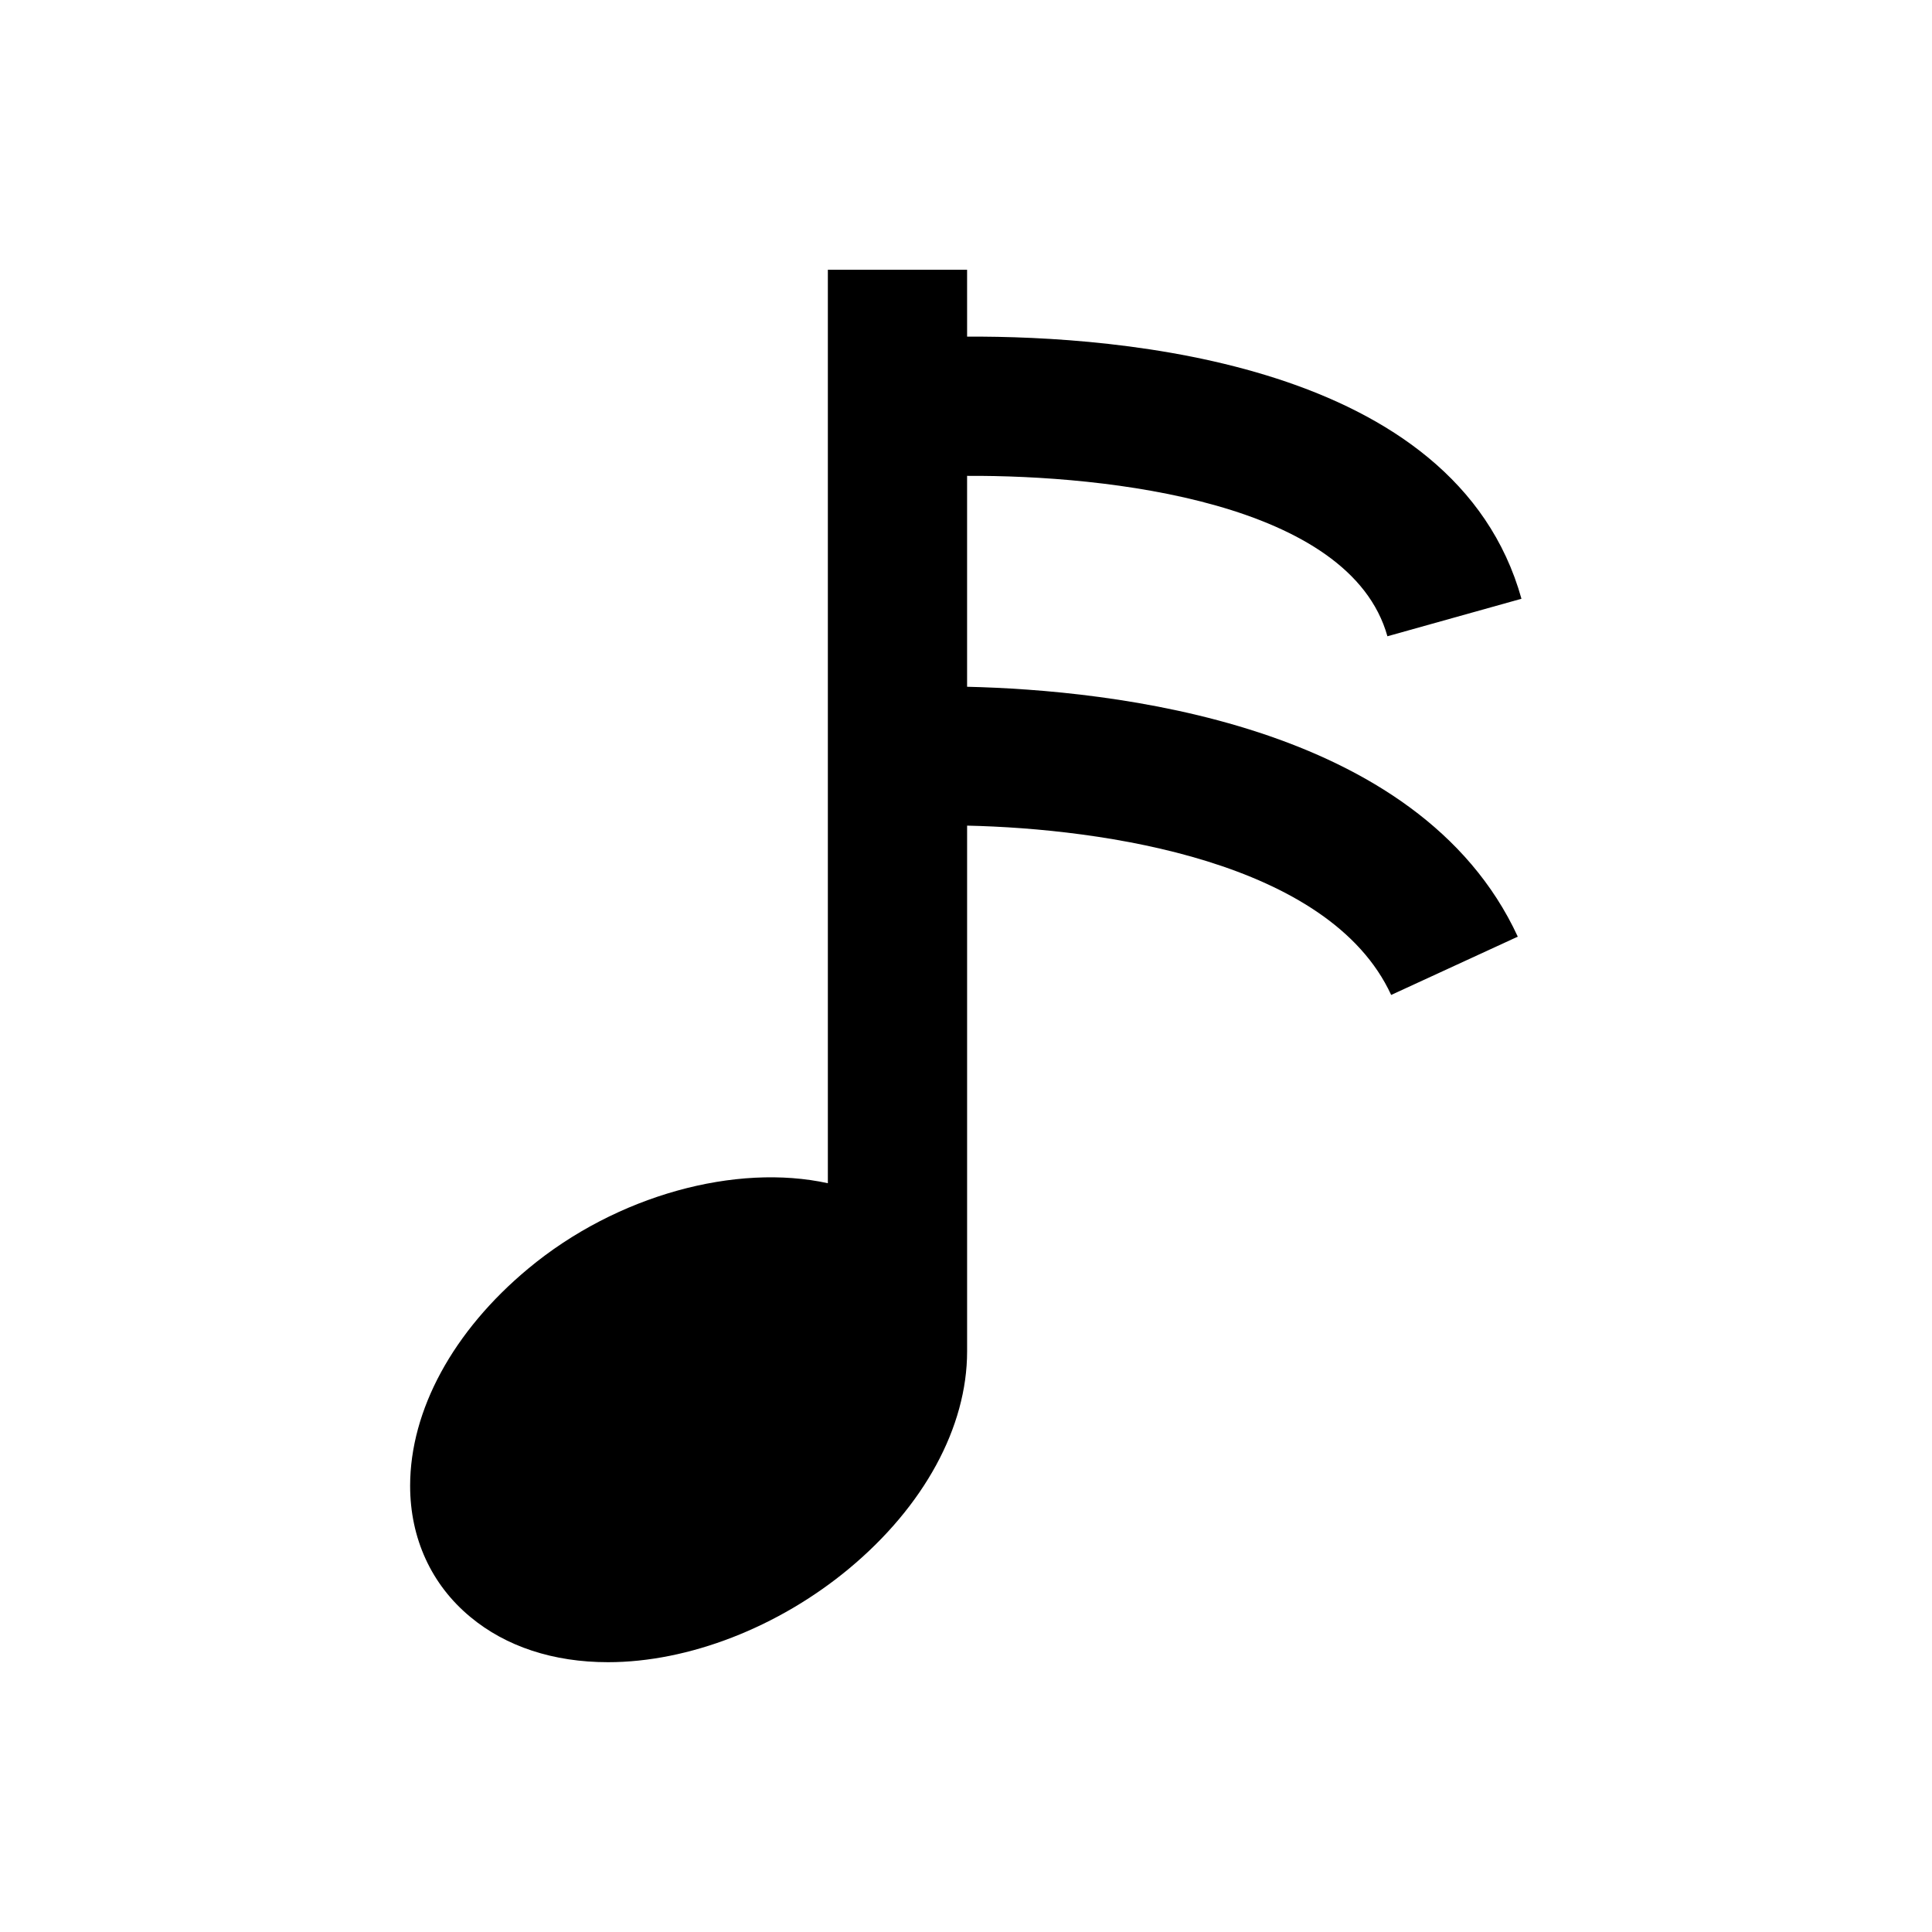 <?xml version="1.0" encoding="UTF-8"?>
<!-- Uploaded to: SVG Repo, www.svgrepo.com, Generator: SVG Repo Mixer Tools -->
<svg fill="#000000" width="800px" height="800px" version="1.1" viewBox="144 144 512 512" xmlns="http://www.w3.org/2000/svg">
 <path d="m400.29 326v-55.891c37.293-0.195 101.45 6.988 111.39 42.508l35.523-9.938c-17.516-62.781-106.47-69.668-146.91-69.469l-0.004-17.715h-36.898v242.07c-24.207-5.312-55.891 3.051-79.41 22.633-19.875 16.531-31.293 37.492-31.293 57.562 0 13.875 5.609 26.176 15.941 34.734 9.445 7.871 22.043 12.004 36.508 12.004 21.352 0 45.164-9.25 63.863-24.797 19.875-16.531 31.293-37.492 31.293-57.562v-139.34c36.113 0.789 96.039 9.445 112.38 44.871l33.555-15.449c-26.277-56.875-108.05-65.336-145.93-66.223z"/>
</svg>